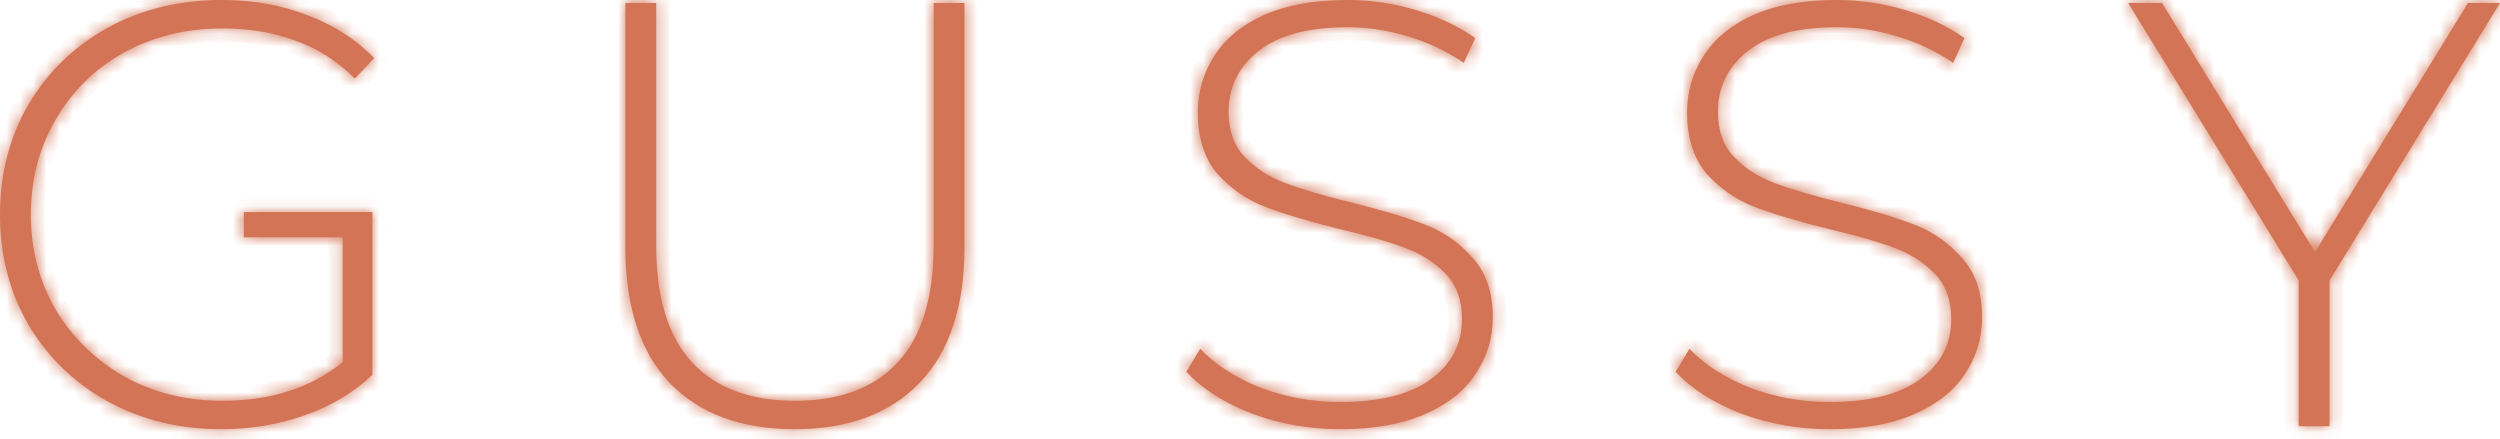 <svg width="188" height="33" viewBox="0 0 188 33" fill="none" xmlns="http://www.w3.org/2000/svg">
<mask id="path-1-inside-1" fill="white">
<path fill-rule="evenodd" clip-rule="evenodd" d="M28.003 17.843H28.006V15.949H18.335V17.843H25.776V27.23C23.382 29.17 20.366 30.14 16.729 30.14C14.002 30.14 11.547 29.534 9.365 28.322C7.183 27.079 5.455 25.397 4.182 23.276C2.94 21.124 2.318 18.745 2.318 16.138C2.318 13.502 2.94 11.123 4.182 9.001C5.425 6.849 7.137 5.167 9.319 3.955C11.532 2.743 14.002 2.137 16.729 2.137C18.73 2.137 20.548 2.44 22.184 3.046C23.851 3.622 25.352 4.576 26.685 5.91L28.14 4.364C26.746 2.94 25.064 1.864 23.094 1.137C21.154 0.379 19.017 0 16.684 0C13.502 0 10.638 0.697 8.092 2.091C5.576 3.485 3.591 5.41 2.137 7.865C0.712 10.319 0 13.077 0 16.138C0 19.199 0.712 21.957 2.137 24.412C3.591 26.867 5.576 28.791 8.092 30.185C10.638 31.579 13.486 32.277 16.638 32.277C18.851 32.277 20.942 31.928 22.912 31.231C24.912 30.534 26.609 29.519 28.003 28.185V17.843ZM59.754 32.277C55.724 32.277 52.587 31.11 50.344 28.776C48.132 26.442 47.026 23.033 47.026 18.548V0.227H49.344V18.457C49.344 22.366 50.238 25.291 52.026 27.23C53.814 29.17 56.405 30.14 59.8 30.14C63.164 30.14 65.74 29.17 67.528 27.23C69.316 25.291 70.21 22.366 70.21 18.457V0.227H72.528V18.548C72.528 23.033 71.407 26.442 69.165 28.776C66.922 31.11 63.785 32.277 59.754 32.277ZM94.121 31.095C96.242 31.883 98.47 32.277 100.803 32.277C103.319 32.277 105.44 31.898 107.168 31.14C108.895 30.382 110.168 29.367 110.986 28.094C111.835 26.821 112.259 25.412 112.259 23.866C112.259 21.988 111.759 20.502 110.759 19.411C109.789 18.29 108.607 17.457 107.213 16.911C105.819 16.366 103.955 15.805 101.621 15.229C99.53 14.714 97.879 14.229 96.666 13.774C95.454 13.32 94.439 12.668 93.621 11.82C92.802 10.971 92.393 9.835 92.393 8.41C92.393 6.531 93.151 5.001 94.666 3.819C96.181 2.637 98.409 2.046 101.349 2.046C102.834 2.046 104.334 2.273 105.849 2.728C107.395 3.182 108.804 3.849 110.077 4.728L110.941 2.864C109.698 1.985 108.228 1.288 106.531 0.773C104.834 0.258 103.106 0 101.349 0C98.833 0 96.727 0.379 95.03 1.137C93.363 1.894 92.12 2.925 91.302 4.228C90.484 5.501 90.075 6.91 90.075 8.456C90.075 10.365 90.56 11.895 91.529 13.047C92.529 14.168 93.727 15.002 95.121 15.547C96.545 16.093 98.424 16.654 100.758 17.229C102.819 17.714 104.455 18.184 105.667 18.639C106.88 19.093 107.895 19.745 108.713 20.593C109.532 21.442 109.941 22.578 109.941 24.003C109.941 25.852 109.168 27.352 107.622 28.503C106.077 29.655 103.788 30.231 100.758 30.231C98.667 30.231 96.666 29.867 94.757 29.14C92.878 28.382 91.378 27.412 90.257 26.23L89.211 27.958C90.393 29.231 92.029 30.276 94.121 31.095ZM137.597 32.277C135.264 32.277 133.036 31.883 130.915 31.095C128.824 30.276 127.187 29.231 126.005 27.958L127.051 26.23C128.172 27.412 129.672 28.382 131.551 29.14C133.46 29.867 135.461 30.231 137.552 30.231C140.583 30.231 142.871 29.655 144.416 28.503C145.962 27.352 146.735 25.852 146.735 24.003C146.735 22.578 146.326 21.442 145.507 20.593C144.689 19.745 143.674 19.093 142.462 18.639C141.249 18.184 139.613 17.714 137.552 17.229C135.218 16.654 133.339 16.093 131.915 15.547C130.521 15.002 129.324 14.168 128.324 13.047C127.354 11.895 126.869 10.365 126.869 8.456C126.869 6.91 127.278 5.501 128.096 4.228C128.915 2.925 130.157 1.894 131.824 1.137C133.521 0.379 135.627 0 138.143 0C139.901 0 141.628 0.258 143.325 0.773C145.022 1.288 146.492 1.985 147.735 2.864L146.871 4.728C145.598 3.849 144.189 3.182 142.643 2.728C141.128 2.273 139.628 2.046 138.143 2.046C135.203 2.046 132.976 2.637 131.46 3.819C129.945 5.001 129.187 6.531 129.187 8.41C129.187 9.835 129.596 10.971 130.415 11.82C131.233 12.668 132.248 13.32 133.461 13.774C134.673 14.229 136.324 14.714 138.416 15.229C140.749 15.805 142.613 16.366 144.007 16.911C145.401 17.457 146.583 18.29 147.553 19.411C148.553 20.502 149.053 21.988 149.053 23.866C149.053 25.412 148.629 26.821 147.78 28.094C146.962 29.367 145.689 30.382 143.962 31.14C142.234 31.898 140.113 32.277 137.597 32.277ZM175.18 32.049V21.093L188 0.227H185.591L174.089 18.957L162.588 0.227H160.042L172.862 21.093V32.049H175.18Z"/>
</mask>
<path fill-rule="evenodd" clip-rule="evenodd" d="M28.003 17.843H28.006V15.949H18.335V17.843H25.776V27.23C23.382 29.17 20.366 30.14 16.729 30.14C14.002 30.14 11.547 29.534 9.365 28.322C7.183 27.079 5.455 25.397 4.182 23.276C2.94 21.124 2.318 18.745 2.318 16.138C2.318 13.502 2.94 11.123 4.182 9.001C5.425 6.849 7.137 5.167 9.319 3.955C11.532 2.743 14.002 2.137 16.729 2.137C18.73 2.137 20.548 2.44 22.184 3.046C23.851 3.622 25.352 4.576 26.685 5.91L28.14 4.364C26.746 2.94 25.064 1.864 23.094 1.137C21.154 0.379 19.017 0 16.684 0C13.502 0 10.638 0.697 8.092 2.091C5.576 3.485 3.591 5.41 2.137 7.865C0.712 10.319 0 13.077 0 16.138C0 19.199 0.712 21.957 2.137 24.412C3.591 26.867 5.576 28.791 8.092 30.185C10.638 31.579 13.486 32.277 16.638 32.277C18.851 32.277 20.942 31.928 22.912 31.231C24.912 30.534 26.609 29.519 28.003 28.185V17.843ZM59.754 32.277C55.724 32.277 52.587 31.11 50.344 28.776C48.132 26.442 47.026 23.033 47.026 18.548V0.227H49.344V18.457C49.344 22.366 50.238 25.291 52.026 27.23C53.814 29.17 56.405 30.14 59.8 30.14C63.164 30.14 65.74 29.17 67.528 27.23C69.316 25.291 70.21 22.366 70.21 18.457V0.227H72.528V18.548C72.528 23.033 71.407 26.442 69.165 28.776C66.922 31.11 63.785 32.277 59.754 32.277ZM94.121 31.095C96.242 31.883 98.47 32.277 100.803 32.277C103.319 32.277 105.44 31.898 107.168 31.14C108.895 30.382 110.168 29.367 110.986 28.094C111.835 26.821 112.259 25.412 112.259 23.866C112.259 21.988 111.759 20.502 110.759 19.411C109.789 18.29 108.607 17.457 107.213 16.911C105.819 16.366 103.955 15.805 101.621 15.229C99.53 14.714 97.879 14.229 96.666 13.774C95.454 13.32 94.439 12.668 93.621 11.82C92.802 10.971 92.393 9.835 92.393 8.41C92.393 6.531 93.151 5.001 94.666 3.819C96.181 2.637 98.409 2.046 101.349 2.046C102.834 2.046 104.334 2.273 105.849 2.728C107.395 3.182 108.804 3.849 110.077 4.728L110.941 2.864C109.698 1.985 108.228 1.288 106.531 0.773C104.834 0.258 103.106 0 101.349 0C98.833 0 96.727 0.379 95.03 1.137C93.363 1.894 92.12 2.925 91.302 4.228C90.484 5.501 90.075 6.91 90.075 8.456C90.075 10.365 90.56 11.895 91.529 13.047C92.529 14.168 93.727 15.002 95.121 15.547C96.545 16.093 98.424 16.654 100.758 17.229C102.819 17.714 104.455 18.184 105.667 18.639C106.88 19.093 107.895 19.745 108.713 20.593C109.532 21.442 109.941 22.578 109.941 24.003C109.941 25.852 109.168 27.352 107.622 28.503C106.077 29.655 103.788 30.231 100.758 30.231C98.667 30.231 96.666 29.867 94.757 29.14C92.878 28.382 91.378 27.412 90.257 26.23L89.211 27.958C90.393 29.231 92.029 30.276 94.121 31.095ZM137.597 32.277C135.264 32.277 133.036 31.883 130.915 31.095C128.824 30.276 127.187 29.231 126.005 27.958L127.051 26.23C128.172 27.412 129.672 28.382 131.551 29.14C133.46 29.867 135.461 30.231 137.552 30.231C140.583 30.231 142.871 29.655 144.416 28.503C145.962 27.352 146.735 25.852 146.735 24.003C146.735 22.578 146.326 21.442 145.507 20.593C144.689 19.745 143.674 19.093 142.462 18.639C141.249 18.184 139.613 17.714 137.552 17.229C135.218 16.654 133.339 16.093 131.915 15.547C130.521 15.002 129.324 14.168 128.324 13.047C127.354 11.895 126.869 10.365 126.869 8.456C126.869 6.91 127.278 5.501 128.096 4.228C128.915 2.925 130.157 1.894 131.824 1.137C133.521 0.379 135.627 0 138.143 0C139.901 0 141.628 0.258 143.325 0.773C145.022 1.288 146.492 1.985 147.735 2.864L146.871 4.728C145.598 3.849 144.189 3.182 142.643 2.728C141.128 2.273 139.628 2.046 138.143 2.046C135.203 2.046 132.976 2.637 131.46 3.819C129.945 5.001 129.187 6.531 129.187 8.41C129.187 9.835 129.596 10.971 130.415 11.82C131.233 12.668 132.248 13.32 133.461 13.774C134.673 14.229 136.324 14.714 138.416 15.229C140.749 15.805 142.613 16.366 144.007 16.911C145.401 17.457 146.583 18.29 147.553 19.411C148.553 20.502 149.053 21.988 149.053 23.866C149.053 25.412 148.629 26.821 147.78 28.094C146.962 29.367 145.689 30.382 143.962 31.14C142.234 31.898 140.113 32.277 137.597 32.277ZM175.18 32.049V21.093L188 0.227H185.591L174.089 18.957L162.588 0.227H160.042L172.862 21.093V32.049H175.18Z" fill="#D27455"/>
<path d="M28.006 17.843V18.843H29.006V17.843H28.006ZM28.003 17.843V16.843H27.003V17.843H28.003ZM28.006 15.949H29.006V14.949H28.006V15.949ZM18.335 15.949V14.949H17.335V15.949H18.335ZM18.335 17.843H17.335V18.843H18.335V17.843ZM25.776 17.843H26.776V16.843H25.776V17.843ZM25.776 27.23L26.405 28.008L26.776 27.707V27.23H25.776ZM9.365 28.322L8.87 29.191L8.879 29.196L9.365 28.322ZM4.182 23.276L3.316 23.776L3.321 23.783L3.325 23.79L4.182 23.276ZM4.182 9.001L5.045 9.506L5.048 9.501L4.182 9.001ZM9.319 3.955L8.839 3.078L8.834 3.081L9.319 3.955ZM22.184 3.046L21.837 3.984L21.848 3.987L21.858 3.991L22.184 3.046ZM26.685 5.91L25.978 6.617L26.707 7.346L27.413 6.595L26.685 5.91ZM28.14 4.364L28.868 5.05L29.526 4.351L28.854 3.665L28.14 4.364ZM23.094 1.137L22.73 2.068L22.738 2.071L22.747 2.075L23.094 1.137ZM8.092 2.091L7.612 1.214L7.607 1.216L8.092 2.091ZM2.137 7.865L1.276 7.355L1.272 7.363L2.137 7.865ZM2.137 24.412L1.272 24.914L1.276 24.922L2.137 24.412ZM8.092 30.185L7.607 31.06L7.612 31.062L8.092 30.185ZM22.912 31.231L22.583 30.287L22.578 30.288L22.912 31.231ZM28.003 28.185L28.695 28.908L29.003 28.613V28.185H28.003ZM50.344 28.776L49.618 29.464L49.623 29.469L50.344 28.776ZM47.026 0.227V-0.773H46.026V0.227H47.026ZM49.344 0.227H50.344V-0.773H49.344V0.227ZM52.026 27.23L52.761 26.553L52.761 26.553L52.026 27.23ZM67.528 27.23L66.793 26.553L66.793 26.553L67.528 27.23ZM70.21 0.227V-0.773H69.21V0.227H70.21ZM72.528 0.227H73.528V-0.773H72.528V0.227ZM69.165 28.776L68.444 28.083L68.444 28.083L69.165 28.776ZM94.121 31.095L93.756 32.026L93.764 32.029L93.772 32.032L94.121 31.095ZM110.986 28.094L110.154 27.54L110.15 27.547L110.145 27.553L110.986 28.094ZM110.759 19.411L110.003 20.066L110.012 20.076L110.022 20.087L110.759 19.411ZM107.213 16.911L107.577 15.98L107.577 15.98L107.213 16.911ZM101.621 15.229L101.861 14.258L101.861 14.258L101.621 15.229ZM93.621 11.82L92.901 12.514L92.901 12.514L93.621 11.82ZM94.666 3.819L94.051 3.03L94.051 3.03L94.666 3.819ZM105.849 2.728L105.562 3.685L105.567 3.687L105.849 2.728ZM110.077 4.728L109.509 5.551L110.485 6.225L110.984 5.148L110.077 4.728ZM110.941 2.864L111.848 3.284L112.198 2.529L111.518 2.048L110.941 2.864ZM106.531 0.773L106.822 -0.184L106.822 -0.184L106.531 0.773ZM95.03 1.137L94.622 0.223L94.616 0.226L95.03 1.137ZM91.302 4.228L92.143 4.769L92.149 4.76L91.302 4.228ZM91.529 13.047L90.764 13.691L90.774 13.702L90.783 13.713L91.529 13.047ZM95.121 15.547L94.756 16.479L94.763 16.481L95.121 15.547ZM100.758 17.229L100.518 18.2L100.529 18.203L100.758 17.229ZM108.713 20.593L109.433 19.899L109.433 19.899L108.713 20.593ZM107.622 28.503L108.22 29.305L108.22 29.305L107.622 28.503ZM94.757 29.14L94.383 30.067L94.392 30.071L94.401 30.074L94.757 29.14ZM90.257 26.23L90.982 25.542L90.08 24.591L89.401 25.713L90.257 26.23ZM89.211 27.958L88.355 27.44L87.965 28.085L88.478 28.638L89.211 27.958ZM130.915 31.095L130.55 32.026L130.558 32.029L130.567 32.032L130.915 31.095ZM126.005 27.958L125.15 27.44L124.759 28.085L125.272 28.638L126.005 27.958ZM127.051 26.23L127.776 25.542L126.874 24.591L126.195 25.713L127.051 26.23ZM131.551 29.14L131.177 30.067L131.186 30.071L131.195 30.074L131.551 29.14ZM144.416 28.503L145.014 29.305L145.014 29.305L144.416 28.503ZM145.507 20.593L146.227 19.899L146.227 19.899L145.507 20.593ZM137.552 17.229L137.312 18.2L137.323 18.203L137.552 17.229ZM131.915 15.547L131.55 16.479L131.557 16.481L131.915 15.547ZM128.324 13.047L127.559 13.691L127.568 13.702L127.577 13.713L128.324 13.047ZM128.096 4.228L128.937 4.769L128.943 4.76L128.096 4.228ZM131.824 1.137L131.416 0.223L131.41 0.226L131.824 1.137ZM143.325 0.773L143.035 1.73L143.035 1.73L143.325 0.773ZM147.735 2.864L148.642 3.284L148.992 2.529L148.312 2.048L147.735 2.864ZM146.871 4.728L146.303 5.551L147.28 6.225L147.778 5.148L146.871 4.728ZM142.643 2.728L142.356 3.685L142.361 3.687L142.643 2.728ZM131.46 3.819L130.845 3.03L130.845 3.03L131.46 3.819ZM130.415 11.82L131.135 11.126L131.135 11.126L130.415 11.82ZM138.416 15.229L138.655 14.258L138.655 14.258L138.416 15.229ZM147.553 19.411L146.797 20.066L146.806 20.076L146.816 20.087L147.553 19.411ZM147.78 28.094L146.948 27.54L146.944 27.547L146.939 27.553L147.78 28.094ZM175.18 21.093L174.328 20.57L174.18 20.811V21.093H175.18ZM175.18 32.049V33.049H176.18V32.049H175.18ZM188 0.227L188.852 0.751L189.788 -0.773L188 -0.773V0.227ZM185.591 0.227V-0.773H185.031L184.738 -0.296L185.591 0.227ZM174.089 18.957L173.237 19.48L174.089 20.868L174.941 19.48L174.089 18.957ZM162.588 0.227L163.44 -0.296L163.147 -0.773H162.588V0.227ZM160.042 0.227V-0.773H158.254L159.19 0.751L160.042 0.227ZM172.862 21.093H173.862V20.811L173.714 20.57L172.862 21.093ZM172.862 32.049H171.862V33.049H172.862V32.049ZM28.006 16.843H28.003V18.843H28.006V16.843ZM27.006 15.949V17.843H29.006V15.949H27.006ZM18.335 16.949H28.006V14.949H18.335V16.949ZM19.335 17.843V15.949H17.335V17.843H19.335ZM25.776 16.843H18.335V18.843H25.776V16.843ZM24.776 17.843V27.23H26.776V17.843H24.776ZM25.146 26.453C22.961 28.224 20.18 29.14 16.729 29.14V31.14C20.552 31.14 23.802 30.116 26.405 28.008L25.146 26.453ZM16.729 29.14C14.155 29.14 11.87 28.57 9.85 27.447L8.879 29.196C11.223 30.498 13.848 31.14 16.729 31.14V29.14ZM9.86 27.453C7.825 26.294 6.223 24.733 5.04 22.761L3.325 23.79C4.687 26.061 6.541 27.864 8.87 29.191L9.86 27.453ZM5.048 22.775C3.898 20.783 3.318 18.578 3.318 16.138H1.318C1.318 18.911 1.982 21.464 3.316 23.776L5.048 22.775ZM3.318 16.138C3.318 13.666 3.899 11.463 5.045 9.506L3.319 8.496C1.981 10.781 1.318 13.337 1.318 16.138H3.318ZM5.048 9.501C6.2 7.507 7.78 5.954 9.805 4.829L8.834 3.081C6.494 4.381 4.65 6.192 3.316 8.501L5.048 9.501ZM9.8 4.832C11.853 3.707 14.156 3.137 16.729 3.137V1.137C13.848 1.137 11.21 1.779 8.839 3.078L9.8 4.832ZM16.729 3.137C18.628 3.137 20.327 3.424 21.837 3.984L22.532 2.108C20.769 1.455 18.831 1.137 16.729 1.137V3.137ZM21.858 3.991C23.372 4.514 24.744 5.383 25.978 6.617L27.392 5.203C25.959 3.77 24.331 2.729 22.511 2.101L21.858 3.991ZM27.413 6.595L28.868 5.05L27.412 3.679L25.957 5.224L27.413 6.595ZM28.854 3.665C27.351 2.129 25.541 0.974 23.44 0.198L22.747 2.075C24.586 2.753 26.14 3.751 27.425 5.064L28.854 3.665ZM23.457 0.205C21.389 -0.603 19.127 -1 16.684 -1V1C18.908 1 20.919 1.361 22.73 2.068L23.457 0.205ZM16.684 -1C13.35 -1 10.318 -0.268 7.612 1.214L8.572 2.968C10.957 1.662 13.653 1 16.684 1V-1ZM7.607 1.216C4.938 2.696 2.822 4.746 1.276 7.355L2.997 8.374C4.36 6.074 6.215 4.275 8.577 2.966L7.607 1.216ZM1.272 7.363C-0.248 9.982 -1 12.915 -1 16.138H1C1 13.239 1.673 10.657 3.002 8.366L1.272 7.363ZM-1 16.138C-1 19.361 -0.248 22.295 1.272 24.914L3.002 23.91C1.673 21.62 1 19.037 1 16.138H-1ZM1.276 24.922C2.822 27.531 4.938 29.581 7.607 31.06L8.577 29.311C6.215 28.002 4.36 26.203 2.997 23.902L1.276 24.922ZM7.612 31.062C10.317 32.544 13.333 33.277 16.638 33.277V31.277C13.639 31.277 10.958 30.615 8.572 29.308L7.612 31.062ZM16.638 33.277C18.958 33.277 21.162 32.911 23.245 32.174L22.578 30.288C20.722 30.945 18.744 31.277 16.638 31.277V33.277ZM23.241 32.175C25.363 31.436 27.187 30.35 28.695 28.908L27.312 27.462C26.031 28.688 24.461 29.632 22.583 30.287L23.241 32.175ZM29.003 28.185V17.843H27.003V28.185H29.003ZM49.623 29.469C52.098 32.045 55.522 33.277 59.754 33.277V31.277C55.925 31.277 53.075 30.175 51.065 28.083L49.623 29.469ZM46.026 18.548C46.026 23.187 47.17 26.882 49.618 29.464L51.07 28.088C49.093 26.003 48.026 22.879 48.026 18.548H46.026ZM46.026 0.227V18.548H48.026V0.227H46.026ZM49.344 -0.773H47.026V1.227H49.344V-0.773ZM50.344 18.457V0.227H48.344V18.457H50.344ZM52.761 26.553C51.21 24.87 50.344 22.234 50.344 18.457H48.344C48.344 22.499 49.266 25.712 51.291 27.908L52.761 26.553ZM59.8 29.14C56.6 29.14 54.309 28.232 52.761 26.553L51.291 27.908C53.319 30.108 56.211 31.14 59.8 31.14V29.14ZM66.793 26.553C65.243 28.234 62.966 29.14 59.8 29.14V31.14C63.361 31.14 66.237 30.107 68.263 27.908L66.793 26.553ZM69.21 18.457C69.21 22.234 68.344 24.87 66.793 26.553L68.263 27.908C70.288 25.712 71.21 22.499 71.21 18.457H69.21ZM69.21 0.227V18.457H71.21V0.227H69.21ZM72.528 -0.773H70.21V1.227H72.528V-0.773ZM73.528 18.548V0.227H71.528V18.548H73.528ZM69.885 29.469C72.367 26.887 73.528 23.191 73.528 18.548H71.528C71.528 22.876 70.448 25.998 68.444 28.083L69.885 29.469ZM59.754 33.277C63.986 33.277 67.41 32.045 69.885 29.469L68.444 28.083C66.433 30.175 63.584 31.277 59.754 31.277V33.277ZM100.803 31.277C98.585 31.277 96.475 30.902 94.469 30.157L93.772 32.032C96.009 32.863 98.355 33.277 100.803 33.277V31.277ZM106.766 30.224C105.2 30.911 103.224 31.277 100.803 31.277V33.277C103.413 33.277 105.68 32.884 107.569 32.056L106.766 30.224ZM110.145 27.553C109.457 28.624 108.358 29.526 106.766 30.224L107.569 32.056C109.432 31.239 110.879 30.11 111.827 28.635L110.145 27.553ZM111.259 23.866C111.259 25.217 110.892 26.433 110.154 27.54L111.818 28.649C112.778 27.21 113.259 25.607 113.259 23.866H111.259ZM110.022 20.087C110.811 20.948 111.259 22.168 111.259 23.866H113.259C113.259 21.807 112.707 20.057 111.496 18.736L110.022 20.087ZM106.849 17.842C108.093 18.329 109.14 19.068 110.003 20.066L111.515 18.757C110.438 17.512 109.121 16.584 107.577 15.98L106.849 17.842ZM101.382 16.2C103.695 16.771 105.512 17.319 106.849 17.842L107.577 15.98C106.126 15.412 104.215 14.839 101.861 14.258L101.382 16.2ZM96.315 14.711C97.58 15.185 99.275 15.681 101.382 16.2L101.861 14.258C99.786 13.747 98.177 13.273 97.017 12.838L96.315 14.711ZM92.901 12.514C93.832 13.48 94.977 14.209 96.315 14.711L97.017 12.838C95.931 12.431 95.046 11.857 94.34 11.126L92.901 12.514ZM91.393 8.41C91.393 10.036 91.867 11.441 92.901 12.514L94.34 11.126C93.738 10.501 93.393 9.633 93.393 8.41H91.393ZM94.051 3.03C92.299 4.397 91.393 6.215 91.393 8.41H93.393C93.393 6.847 94.002 5.605 95.281 4.607L94.051 3.03ZM101.349 1.046C98.298 1.046 95.814 1.655 94.051 3.03L95.281 4.607C96.549 3.618 98.52 3.046 101.349 3.046V1.046ZM106.137 1.77C104.534 1.289 102.937 1.046 101.349 1.046V3.046C102.73 3.046 104.134 3.257 105.562 3.685L106.137 1.77ZM110.645 3.905C109.281 2.963 107.775 2.252 106.131 1.768L105.567 3.687C107.015 4.113 108.327 4.735 109.509 5.551L110.645 3.905ZM110.033 2.444L109.17 4.307L110.984 5.148L111.848 3.284L110.033 2.444ZM106.241 1.73C107.852 2.219 109.221 2.873 110.363 3.68L111.518 2.048C110.175 1.097 108.605 0.357 106.822 -0.184L106.241 1.73ZM101.349 1C103.007 1 104.637 1.243 106.241 1.73L106.822 -0.184C105.031 -0.728 103.206 -1 101.349 -1V1ZM95.437 2.05C96.969 1.366 98.927 1 101.349 1V-1C98.74 -1 96.484 -0.608 94.622 0.223L95.437 2.05ZM92.149 4.76C92.845 3.652 93.921 2.739 95.444 2.047L94.616 0.226C92.805 1.049 91.396 2.198 90.455 3.696L92.149 4.76ZM91.075 8.456C91.075 7.097 91.431 5.876 92.143 4.769L90.461 3.687C89.537 5.125 89.075 6.723 89.075 8.456H91.075ZM92.294 12.403C91.513 11.476 91.075 10.194 91.075 8.456H89.075C89.075 10.536 89.606 12.315 90.764 13.691L92.294 12.403ZM95.485 14.616C94.238 14.128 93.171 13.386 92.276 12.381L90.783 13.713C91.887 14.951 93.215 15.876 94.756 16.479L95.485 14.616ZM100.997 16.258C98.684 15.688 96.849 15.138 95.478 14.614L94.763 16.481C96.241 17.047 98.164 17.619 100.518 18.2L100.997 16.258ZM106.019 17.702C104.749 17.226 103.067 16.745 100.987 16.256L100.529 18.203C102.571 18.683 104.161 19.142 105.316 19.575L106.019 17.702ZM109.433 19.899C108.502 18.933 107.356 18.204 106.019 17.702L105.316 19.575C106.403 19.982 107.288 20.556 107.993 21.288L109.433 19.899ZM110.941 24.003C110.941 22.377 110.467 20.972 109.433 19.899L107.993 21.288C108.596 21.912 108.941 22.78 108.941 24.003H110.941ZM108.22 29.305C110.006 27.974 110.941 26.183 110.941 24.003H108.941C108.941 25.52 108.33 26.729 107.025 27.701L108.22 29.305ZM100.758 31.231C103.889 31.231 106.428 30.64 108.22 29.305L107.025 27.701C105.725 28.67 103.688 29.231 100.758 29.231V31.231ZM94.401 30.074C96.427 30.846 98.548 31.231 100.758 31.231V29.231C98.785 29.231 96.906 28.888 95.113 28.205L94.401 30.074ZM89.531 26.919C90.772 28.227 92.403 29.269 94.383 30.067L95.131 28.212C93.353 27.496 91.984 26.598 90.982 25.542L89.531 26.919ZM90.066 28.476L91.112 26.748L89.401 25.713L88.355 27.44L90.066 28.476ZM94.485 30.163C92.494 29.384 90.998 28.413 89.944 27.277L88.478 28.638C89.788 30.049 91.564 31.168 93.756 32.026L94.485 30.163ZM130.567 32.032C132.803 32.863 135.149 33.277 137.597 33.277V31.277C135.379 31.277 133.269 30.902 131.263 30.157L130.567 32.032ZM125.272 28.638C126.582 30.049 128.359 31.168 130.55 32.026L131.279 30.163C129.289 29.384 127.792 28.413 126.738 27.277L125.272 28.638ZM126.195 25.713L125.15 27.44L126.861 28.476L127.906 26.748L126.195 25.713ZM131.925 28.212C130.148 27.496 128.778 26.598 127.776 25.542L126.325 26.919C127.566 28.227 129.197 29.269 131.177 30.067L131.925 28.212ZM137.552 29.231C135.579 29.231 133.7 28.888 131.907 28.205L131.195 30.074C133.221 30.846 135.342 31.231 137.552 31.231V29.231ZM143.819 27.701C142.52 28.67 140.482 29.231 137.552 29.231V31.231C140.683 31.231 143.222 30.64 145.014 29.305L143.819 27.701ZM145.735 24.003C145.735 25.52 145.124 26.729 143.819 27.701L145.014 29.305C146.8 27.974 147.735 26.183 147.735 24.003H145.735ZM144.788 21.288C145.39 21.912 145.735 22.78 145.735 24.003H147.735C147.735 22.377 147.261 20.972 146.227 19.899L144.788 21.288ZM142.11 19.575C143.197 19.982 144.082 20.556 144.788 21.288L146.227 19.899C145.296 18.933 144.151 18.204 142.813 17.702L142.11 19.575ZM137.323 18.203C139.365 18.683 140.955 19.142 142.11 19.575L142.813 17.702C141.544 17.226 139.861 16.745 137.781 16.256L137.323 18.203ZM131.557 16.481C133.036 17.047 134.959 17.619 137.312 18.2L137.791 16.258C135.478 15.688 133.643 15.138 132.272 14.614L131.557 16.481ZM127.577 13.713C128.682 14.951 130.009 15.876 131.55 16.479L132.279 14.616C131.032 14.128 129.966 13.386 129.07 12.381L127.577 13.713ZM125.869 8.456C125.869 10.536 126.4 12.315 127.559 13.691L129.088 12.403C128.308 11.476 127.869 10.194 127.869 8.456H125.869ZM127.255 3.687C126.331 5.125 125.869 6.723 125.869 8.456H127.869C127.869 7.097 128.225 5.876 128.937 4.769L127.255 3.687ZM131.41 0.226C129.599 1.049 128.19 2.198 127.249 3.696L128.943 4.76C129.639 3.652 130.715 2.739 132.238 2.047L131.41 0.226ZM138.143 -1C135.534 -1 133.279 -0.608 131.416 0.223L132.232 2.05C133.764 1.366 135.721 1 138.143 1V-1ZM143.616 -0.184C141.825 -0.728 140 -1 138.143 -1V1C139.801 1 141.431 1.243 143.035 1.73L143.616 -0.184ZM148.312 2.048C146.969 1.097 145.399 0.357 143.616 -0.184L143.035 1.73C144.646 2.219 146.016 2.873 147.157 3.68L148.312 2.048ZM147.778 5.148L148.642 3.284L146.828 2.444L145.964 4.307L147.778 5.148ZM142.361 3.687C143.809 4.113 145.121 4.735 146.303 5.551L147.439 3.905C146.075 2.963 144.569 2.252 142.926 1.768L142.361 3.687ZM138.143 3.046C139.524 3.046 140.928 3.257 142.356 3.685L142.931 1.77C141.328 1.289 139.731 1.046 138.143 1.046V3.046ZM132.075 4.607C133.343 3.618 135.314 3.046 138.143 3.046V1.046C135.092 1.046 132.608 1.655 130.845 3.03L132.075 4.607ZM130.187 8.41C130.187 6.847 130.796 5.605 132.075 4.607L130.845 3.03C129.093 4.397 128.187 6.215 128.187 8.41H130.187ZM131.135 11.126C130.532 10.501 130.187 9.633 130.187 8.41H128.187C128.187 10.036 128.661 11.441 129.695 12.514L131.135 11.126ZM133.812 12.838C132.725 12.431 131.84 11.857 131.135 11.126L129.695 12.514C130.626 13.48 131.772 14.209 133.109 14.711L133.812 12.838ZM138.655 14.258C136.58 13.747 134.971 13.273 133.812 12.838L133.109 14.711C134.374 15.185 136.069 15.681 138.176 16.2L138.655 14.258ZM144.372 15.98C142.92 15.412 141.009 14.839 138.655 14.258L138.176 16.2C140.489 16.771 142.306 17.319 143.643 17.842L144.372 15.98ZM148.309 18.757C147.232 17.512 145.915 16.584 144.372 15.98L143.643 17.842C144.887 18.329 145.934 19.068 146.797 20.066L148.309 18.757ZM150.053 23.866C150.053 21.807 149.501 20.057 148.29 18.736L146.816 20.087C147.605 20.948 148.053 22.168 148.053 23.866H150.053ZM148.612 28.649C149.572 27.21 150.053 25.607 150.053 23.866H148.053C148.053 25.217 147.686 26.433 146.948 27.54L148.612 28.649ZM144.363 32.056C146.227 31.239 147.673 30.11 148.622 28.635L146.939 27.553C146.251 28.624 145.152 29.526 143.56 30.224L144.363 32.056ZM137.597 33.277C140.207 33.277 142.475 32.884 144.363 32.056L143.56 30.224C141.994 30.911 140.018 31.277 137.597 31.277V33.277ZM174.18 21.093V32.049H176.18V21.093H174.18ZM187.148 -0.296L174.328 20.57L176.032 21.617L188.852 0.751L187.148 -0.296ZM185.591 1.227H188V-0.773H185.591V1.227ZM174.941 19.48L186.443 0.751L184.738 -0.296L173.237 18.433L174.941 19.48ZM161.736 0.751L173.237 19.48L174.941 18.433L163.44 -0.296L161.736 0.751ZM160.042 1.227H162.588V-0.773H160.042V1.227ZM173.714 20.57L160.894 -0.296L159.19 0.751L172.01 21.617L173.714 20.57ZM173.862 32.049V21.093H171.862V32.049H173.862ZM175.18 31.049H172.862V33.049H175.18V31.049Z" fill="#D27455" mask="url(#path-1-inside-1)"/>
</svg>
